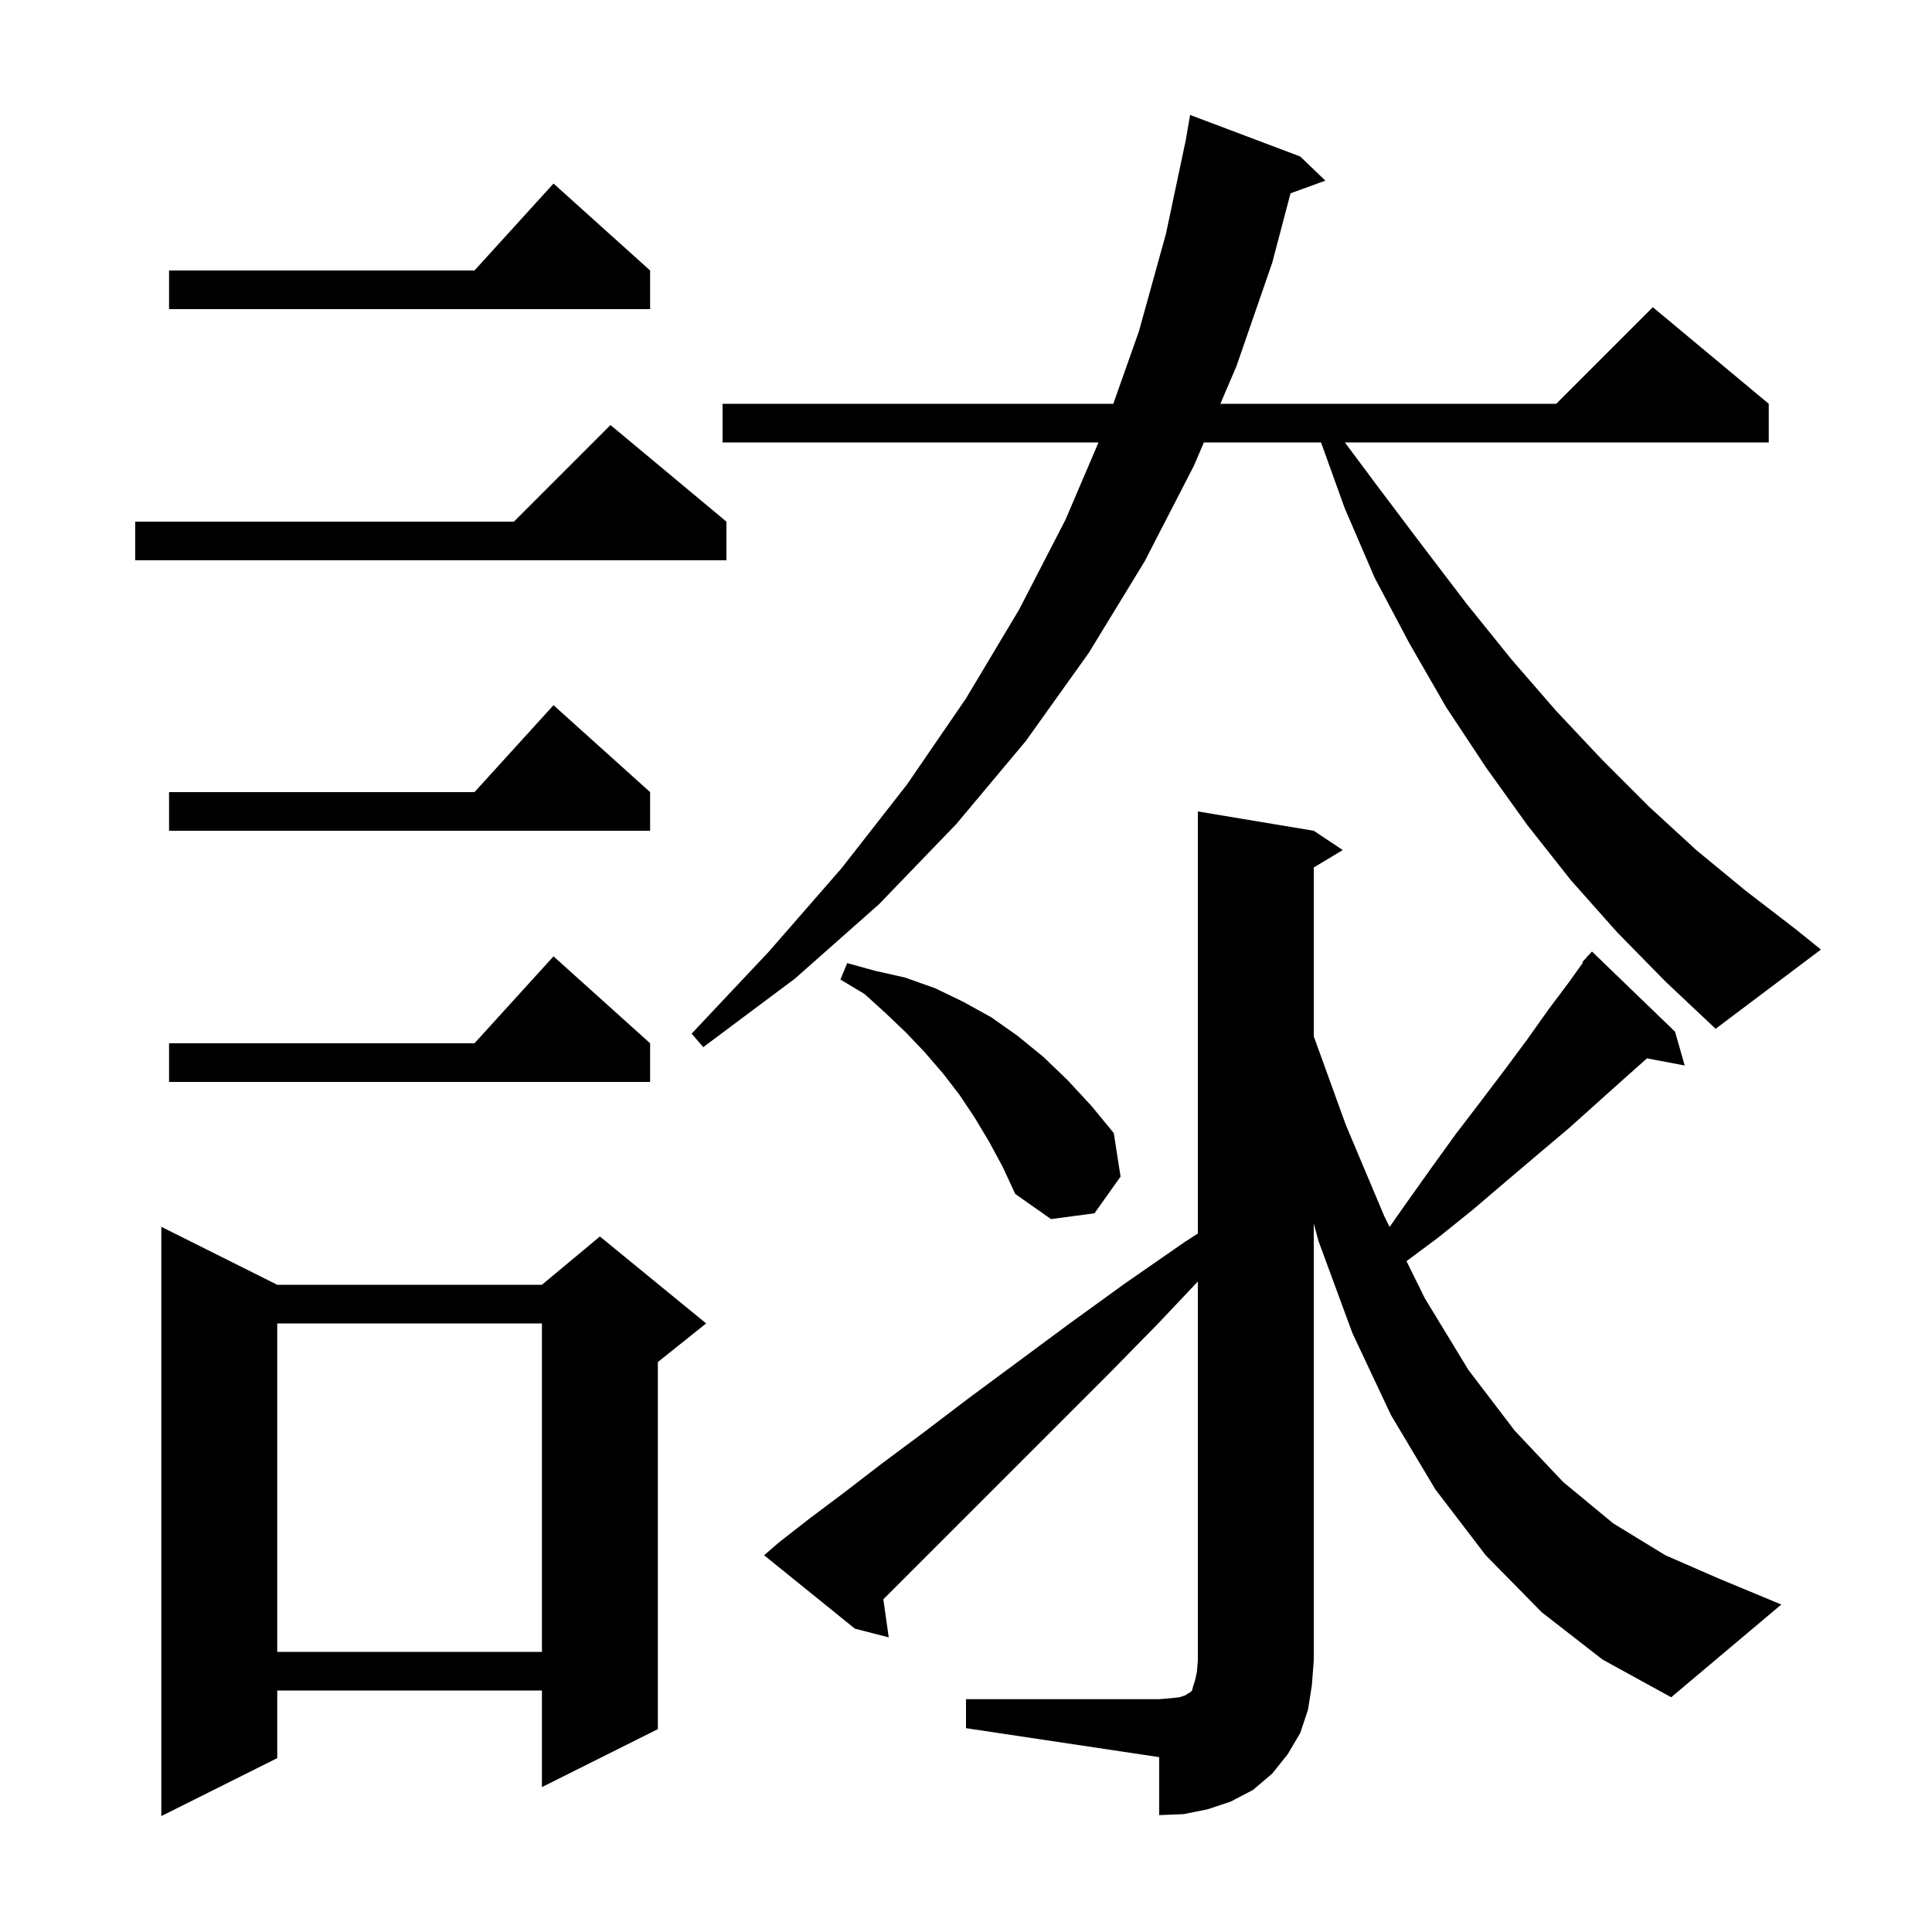 <svg xmlns="http://www.w3.org/2000/svg" xmlns:xlink="http://www.w3.org/1999/xlink" version="1.1" baseProfile="full" viewBox="0 0 200 200" width="200" height="200"><g fill="currentColor"><path d="M 28.7 133.0 L 56.1 133.0 L 62.1 128.0 L 73.1 137.0 L 68.1 141.0 L 68.1 179.0 L 56.1 185.0 L 56.1 175.0 L 28.7 175.0 L 28.7 182.0 L 16.7 188.0 L 16.7 127.0 Z M 100.0 175.9 L 120.0 175.9 L 121.2 175.8 L 122.1 175.7 L 122.7 175.5 L 123.0 175.3 L 123.2 175.2 L 123.4 175.0 L 123.5 174.6 L 123.7 174.0 L 123.9 173.1 L 124.0 171.9 L 124.0 132.663 L 119.9 137.0 L 114.9 142.1 L 91.444 165.556 L 92.0 169.5 L 88.5 168.6 L 79.1 161.0 L 80.6 159.7 L 83.8 157.2 L 87.4 154.5 L 91.3 151.5 L 95.6 148.3 L 100.2 144.8 L 105.2 141.1 L 110.6 137.1 L 116.4 132.9 L 122.6 128.6 L 124.0 127.694 L 124.0 84.0 L 136.0 86.0 L 139.0 88.0 L 136.0 89.8 L 136.0 107.282 L 139.3 116.4 L 143.3 125.9 L 143.85 127.014 L 145.4 124.8 L 148.1 121.0 L 150.7 117.4 L 153.3 114.0 L 155.8 110.7 L 158.1 107.6 L 160.3 104.5 L 162.4 101.7 L 163.865 99.649 L 163.8 99.6 L 164.267 99.087 L 164.4 98.9 L 164.42 98.918 L 164.8 98.5 L 173.4 106.8 L 174.4 110.3 L 170.496 109.56 L 168.2 111.6 L 162.4 116.8 L 159.2 119.5 L 155.9 122.3 L 152.5 125.2 L 148.9 128.1 L 145.6 130.554 L 147.5 134.4 L 152.0 141.8 L 156.8 148.1 L 161.8 153.4 L 167.0 157.7 L 172.4 161.0 L 177.9 163.4 L 184.4 166.1 L 173.0 175.7 L 165.9 171.8 L 159.6 166.9 L 153.8 161.0 L 148.6 154.2 L 144.0 146.5 L 140.0 138.0 L 136.5 128.5 L 136.0 126.661 L 136.0 171.9 L 135.8 174.5 L 135.4 177.0 L 134.6 179.4 L 133.3 181.6 L 131.7 183.6 L 129.7 185.3 L 127.4 186.5 L 125.0 187.3 L 122.5 187.8 L 120.0 187.9 L 120.0 181.9 L 100.0 178.9 Z M 28.7 137.0 L 28.7 171.0 L 56.1 171.0 L 56.1 137.0 Z M 102.4 118.2 L 100.9 115.7 L 99.3 113.3 L 97.6 111.1 L 95.7 108.9 L 93.8 106.9 L 91.7 104.9 L 89.5 102.9 L 87.0 101.4 L 87.7 99.7 L 90.6 100.5 L 93.7 101.2 L 96.8 102.3 L 99.7 103.7 L 102.6 105.3 L 105.3 107.2 L 108.0 109.4 L 110.5 111.8 L 113.0 114.5 L 115.3 117.3 L 116.0 121.8 L 113.3 125.6 L 108.8 126.2 L 105.1 123.6 L 103.8 120.8 Z M 67.3 108.0 L 67.3 112.0 L 17.5 112.0 L 17.5 108.0 L 49.118 108.0 L 57.3 99.0 Z M 167.4 96.5 L 162.6 91.1 L 158.1 85.4 L 153.8 79.4 L 149.7 73.2 L 145.9 66.6 L 142.3 59.8 L 139.2 52.6 L 136.752 45.8 L 124.625 45.8 L 123.6 48.2 L 118.5 58.1 L 112.7 67.6 L 106.2 76.7 L 99.0 85.3 L 91.0 93.6 L 82.3 101.3 L 72.8 108.4 L 71.6 107.0 L 79.6 98.5 L 87.1 89.9 L 93.9 81.2 L 100.0 72.3 L 105.5 63.1 L 110.3 53.8 L 113.717 45.8 L 74.8 45.8 L 74.8 41.8 L 115.248 41.8 L 117.9 34.3 L 120.7 24.2 L 122.751 14.505 L 123.2 11.9 L 134.6 16.2 L 137.2 18.7 L 133.595 20.011 L 131.7 27.2 L 128.0 37.9 L 126.334 41.8 L 161.1 41.8 L 171.1 31.8 L 183.1 41.8 L 183.1 45.8 L 139.219 45.8 L 142.8 50.6 L 147.4 56.7 L 151.9 62.6 L 156.5 68.3 L 161.1 73.6 L 165.9 78.7 L 170.7 83.5 L 175.6 88.0 L 180.7 92.2 L 185.9 96.2 L 188.5 98.3 L 177.6 106.5 L 172.4 101.6 Z M 67.3 82.0 L 67.3 86.0 L 17.5 86.0 L 17.5 82.0 L 49.118 82.0 L 57.3 73.0 Z M 75.2 54.0 L 75.2 58.0 L 14.0 58.0 L 14.0 54.0 L 53.2 54.0 L 63.2 44.0 Z M 67.3 28.0 L 67.3 32.0 L 17.5 32.0 L 17.5 28.0 L 49.118 28.0 L 57.3 19.0 Z "/></g></svg>